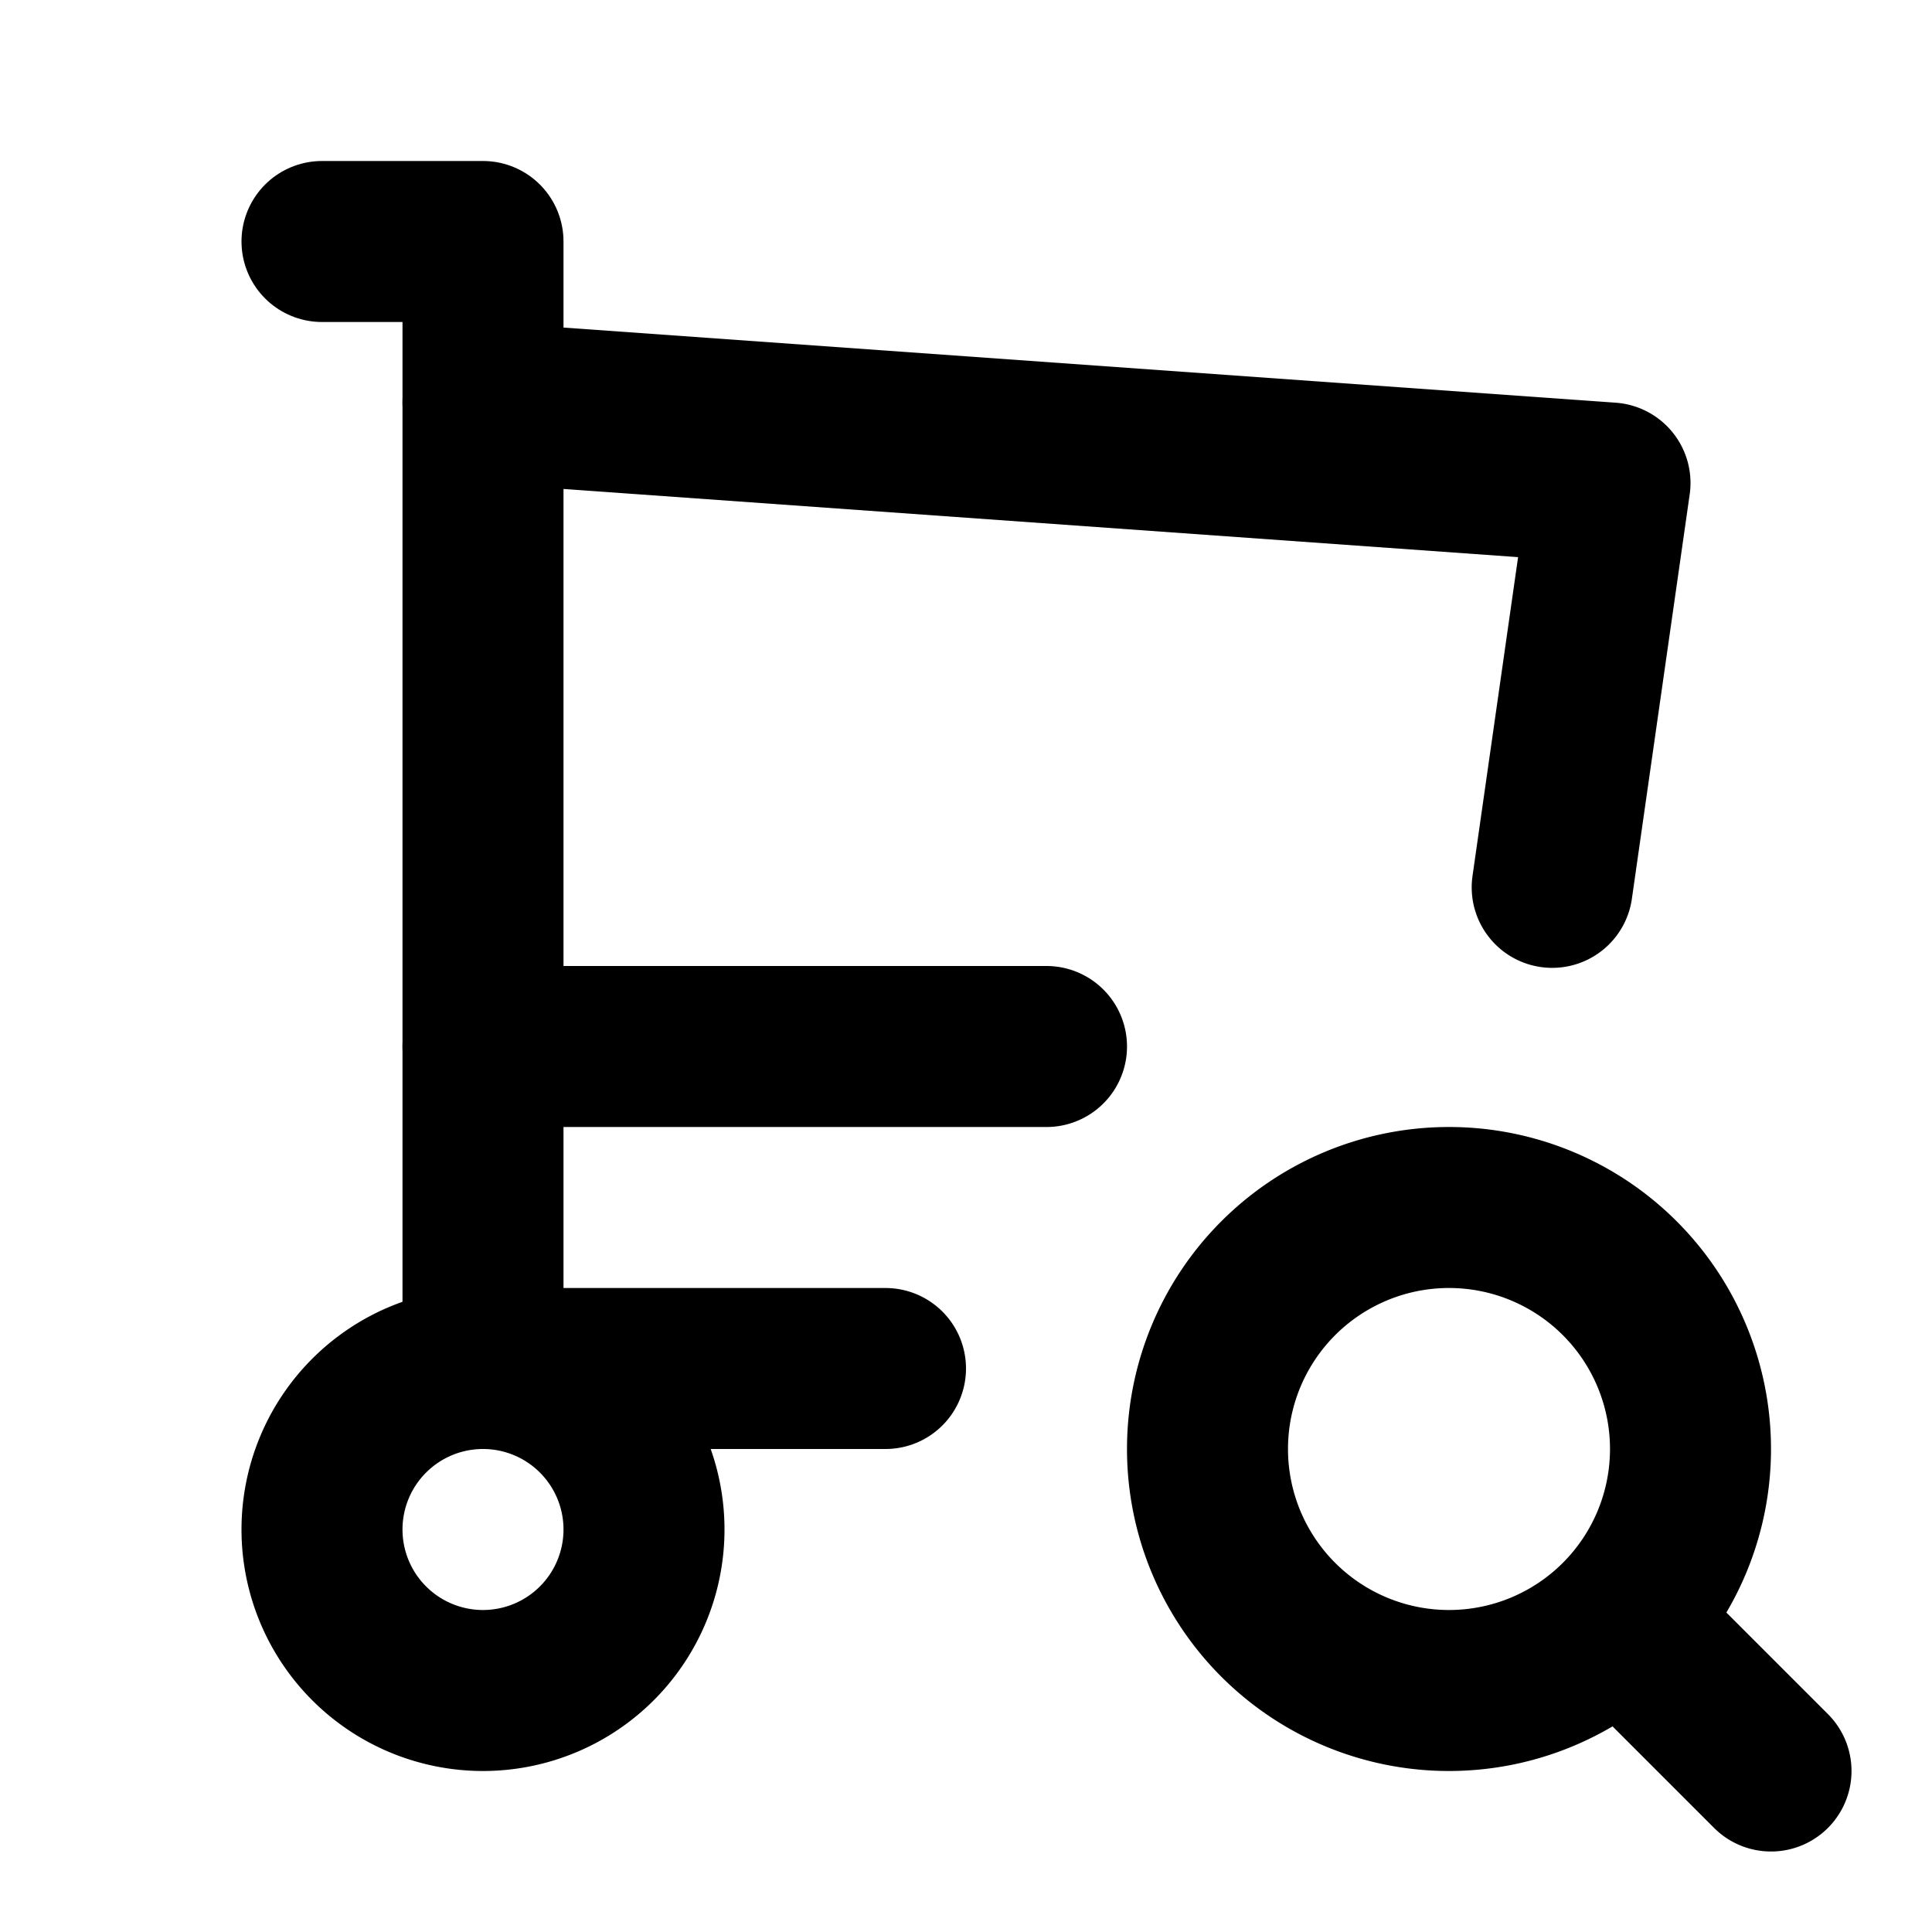 <?xml version="1.0" encoding="utf-8"?>
<!-- Generator: www.svgicons.com -->
<svg xmlns="http://www.w3.org/2000/svg" width="800" height="800" viewBox="0 0 24 24">
<g fill="none" stroke="currentColor" stroke-linecap="round" stroke-linejoin="round" stroke-width="2"><path d="M4 19a2 2 0 1 0 4 0a2 2 0 0 0-4 0"/><path d="M11 17H6V3H4"/><path d="m6 5l14 1l-.718 5.023M13 13H6m9 5a3 3 0 1 0 6 0a3 3 0 1 0-6 0m5.2 2.2L22 22"/></g>
</svg>